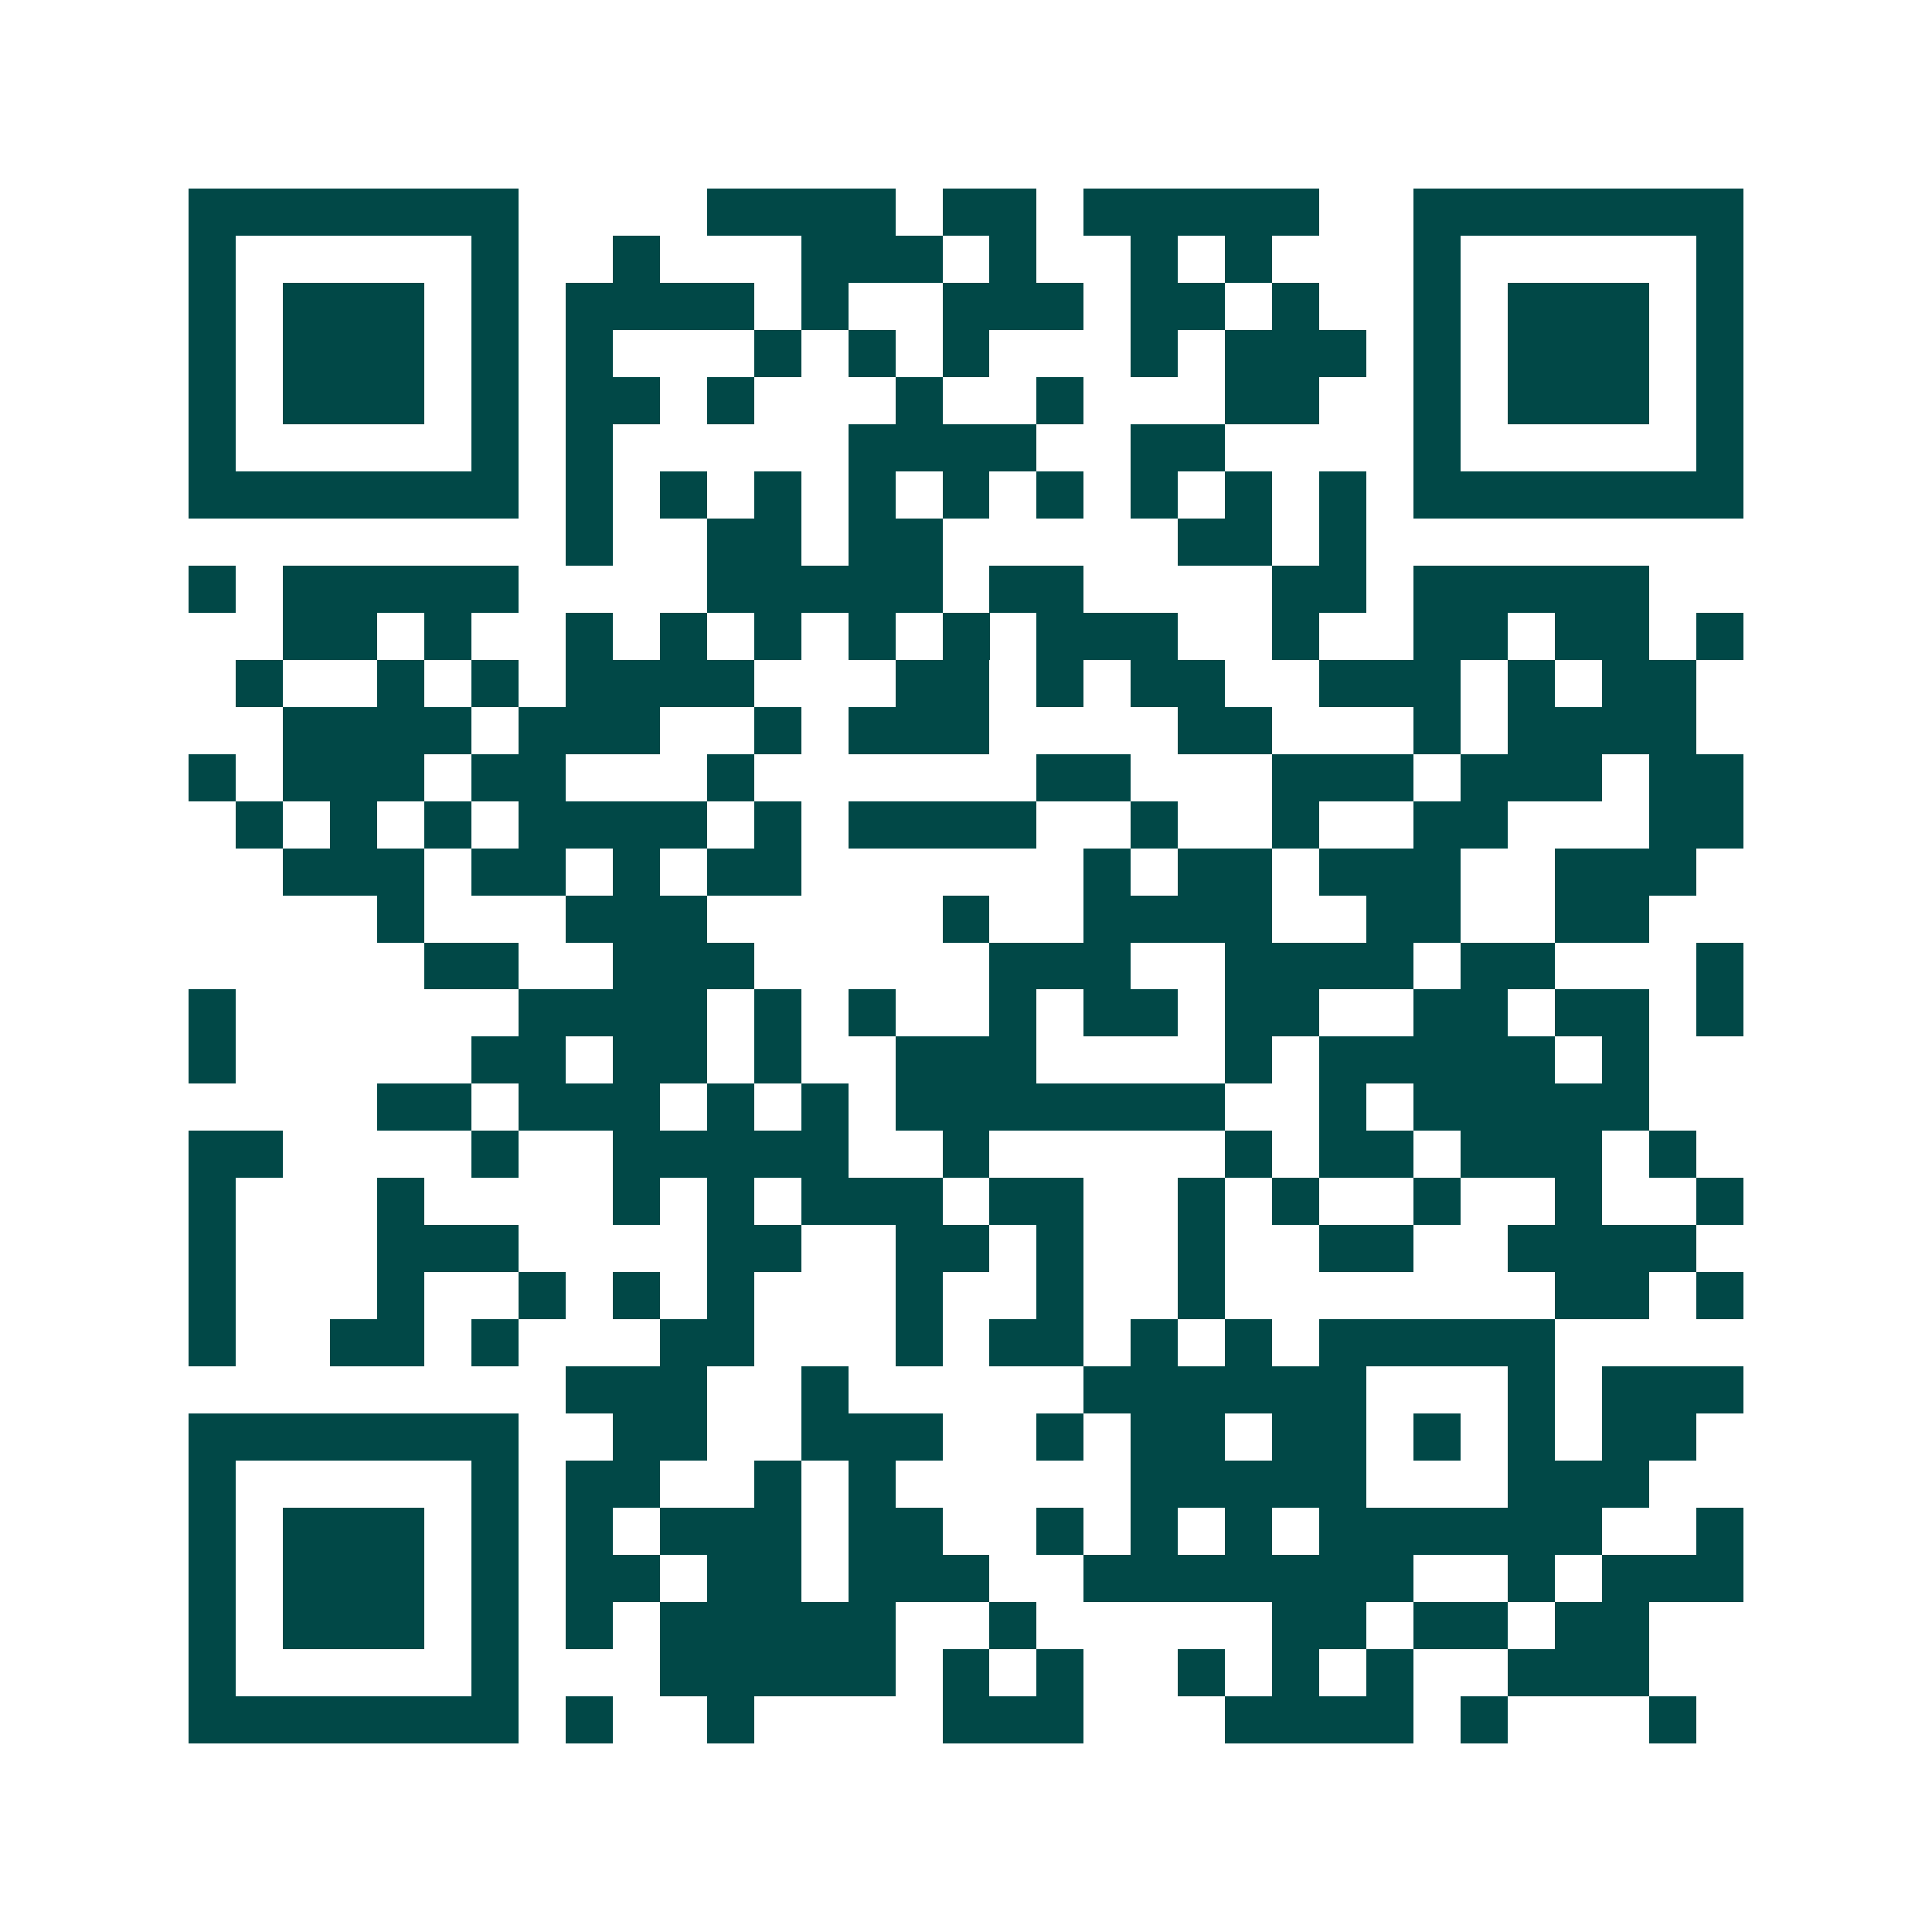 <svg xmlns="http://www.w3.org/2000/svg" width="200" height="200" viewBox="0 0 41 41" shape-rendering="crispEdges"><path fill="#ffffff" d="M0 0h41v41H0z"/><path stroke="#014847" d="M4 4.5h7m4 0h4m1 0h2m1 0h5m2 0h7M4 5.5h1m5 0h1m2 0h1m3 0h3m1 0h1m2 0h1m1 0h1m3 0h1m5 0h1M4 6.5h1m1 0h3m1 0h1m1 0h4m1 0h1m2 0h3m1 0h2m1 0h1m2 0h1m1 0h3m1 0h1M4 7.5h1m1 0h3m1 0h1m1 0h1m3 0h1m1 0h1m1 0h1m3 0h1m1 0h3m1 0h1m1 0h3m1 0h1M4 8.5h1m1 0h3m1 0h1m1 0h2m1 0h1m3 0h1m2 0h1m3 0h2m2 0h1m1 0h3m1 0h1M4 9.5h1m5 0h1m1 0h1m5 0h4m2 0h2m4 0h1m5 0h1M4 10.5h7m1 0h1m1 0h1m1 0h1m1 0h1m1 0h1m1 0h1m1 0h1m1 0h1m1 0h1m1 0h7M12 11.5h1m2 0h2m1 0h2m5 0h2m1 0h1M4 12.5h1m1 0h5m4 0h5m1 0h2m4 0h2m1 0h5M6 13.5h2m1 0h1m2 0h1m1 0h1m1 0h1m1 0h1m1 0h1m1 0h3m2 0h1m2 0h2m1 0h2m1 0h1M5 14.5h1m2 0h1m1 0h1m1 0h4m3 0h2m1 0h1m1 0h2m2 0h3m1 0h1m1 0h2M6 15.5h4m1 0h3m2 0h1m1 0h3m4 0h2m3 0h1m1 0h4M4 16.5h1m1 0h3m1 0h2m3 0h1m6 0h2m3 0h3m1 0h3m1 0h2M5 17.5h1m1 0h1m1 0h1m1 0h4m1 0h1m1 0h4m2 0h1m2 0h1m2 0h2m3 0h2M6 18.5h3m1 0h2m1 0h1m1 0h2m6 0h1m1 0h2m1 0h3m2 0h3M8 19.5h1m3 0h3m5 0h1m2 0h4m2 0h2m2 0h2M9 20.5h2m2 0h3m5 0h3m2 0h4m1 0h2m3 0h1M4 21.5h1m6 0h4m1 0h1m1 0h1m2 0h1m1 0h2m1 0h2m2 0h2m1 0h2m1 0h1M4 22.5h1m5 0h2m1 0h2m1 0h1m2 0h3m4 0h1m1 0h5m1 0h1M8 23.5h2m1 0h3m1 0h1m1 0h1m1 0h7m2 0h1m1 0h5M4 24.5h2m4 0h1m2 0h5m2 0h1m5 0h1m1 0h2m1 0h3m1 0h1M4 25.5h1m3 0h1m4 0h1m1 0h1m1 0h3m1 0h2m2 0h1m1 0h1m2 0h1m2 0h1m2 0h1M4 26.5h1m3 0h3m4 0h2m2 0h2m1 0h1m2 0h1m2 0h2m2 0h4M4 27.5h1m3 0h1m2 0h1m1 0h1m1 0h1m3 0h1m2 0h1m2 0h1m7 0h2m1 0h1M4 28.5h1m2 0h2m1 0h1m3 0h2m3 0h1m1 0h2m1 0h1m1 0h1m1 0h5M12 29.5h3m2 0h1m5 0h6m3 0h1m1 0h3M4 30.5h7m2 0h2m2 0h3m2 0h1m1 0h2m1 0h2m1 0h1m1 0h1m1 0h2M4 31.5h1m5 0h1m1 0h2m2 0h1m1 0h1m5 0h5m3 0h3M4 32.5h1m1 0h3m1 0h1m1 0h1m1 0h3m1 0h2m2 0h1m1 0h1m1 0h1m1 0h6m2 0h1M4 33.5h1m1 0h3m1 0h1m1 0h2m1 0h2m1 0h3m2 0h7m2 0h1m1 0h3M4 34.5h1m1 0h3m1 0h1m1 0h1m1 0h5m2 0h1m5 0h2m1 0h2m1 0h2M4 35.5h1m5 0h1m3 0h5m1 0h1m1 0h1m2 0h1m1 0h1m1 0h1m2 0h3M4 36.5h7m1 0h1m2 0h1m4 0h3m3 0h4m1 0h1m3 0h1"/></svg>
